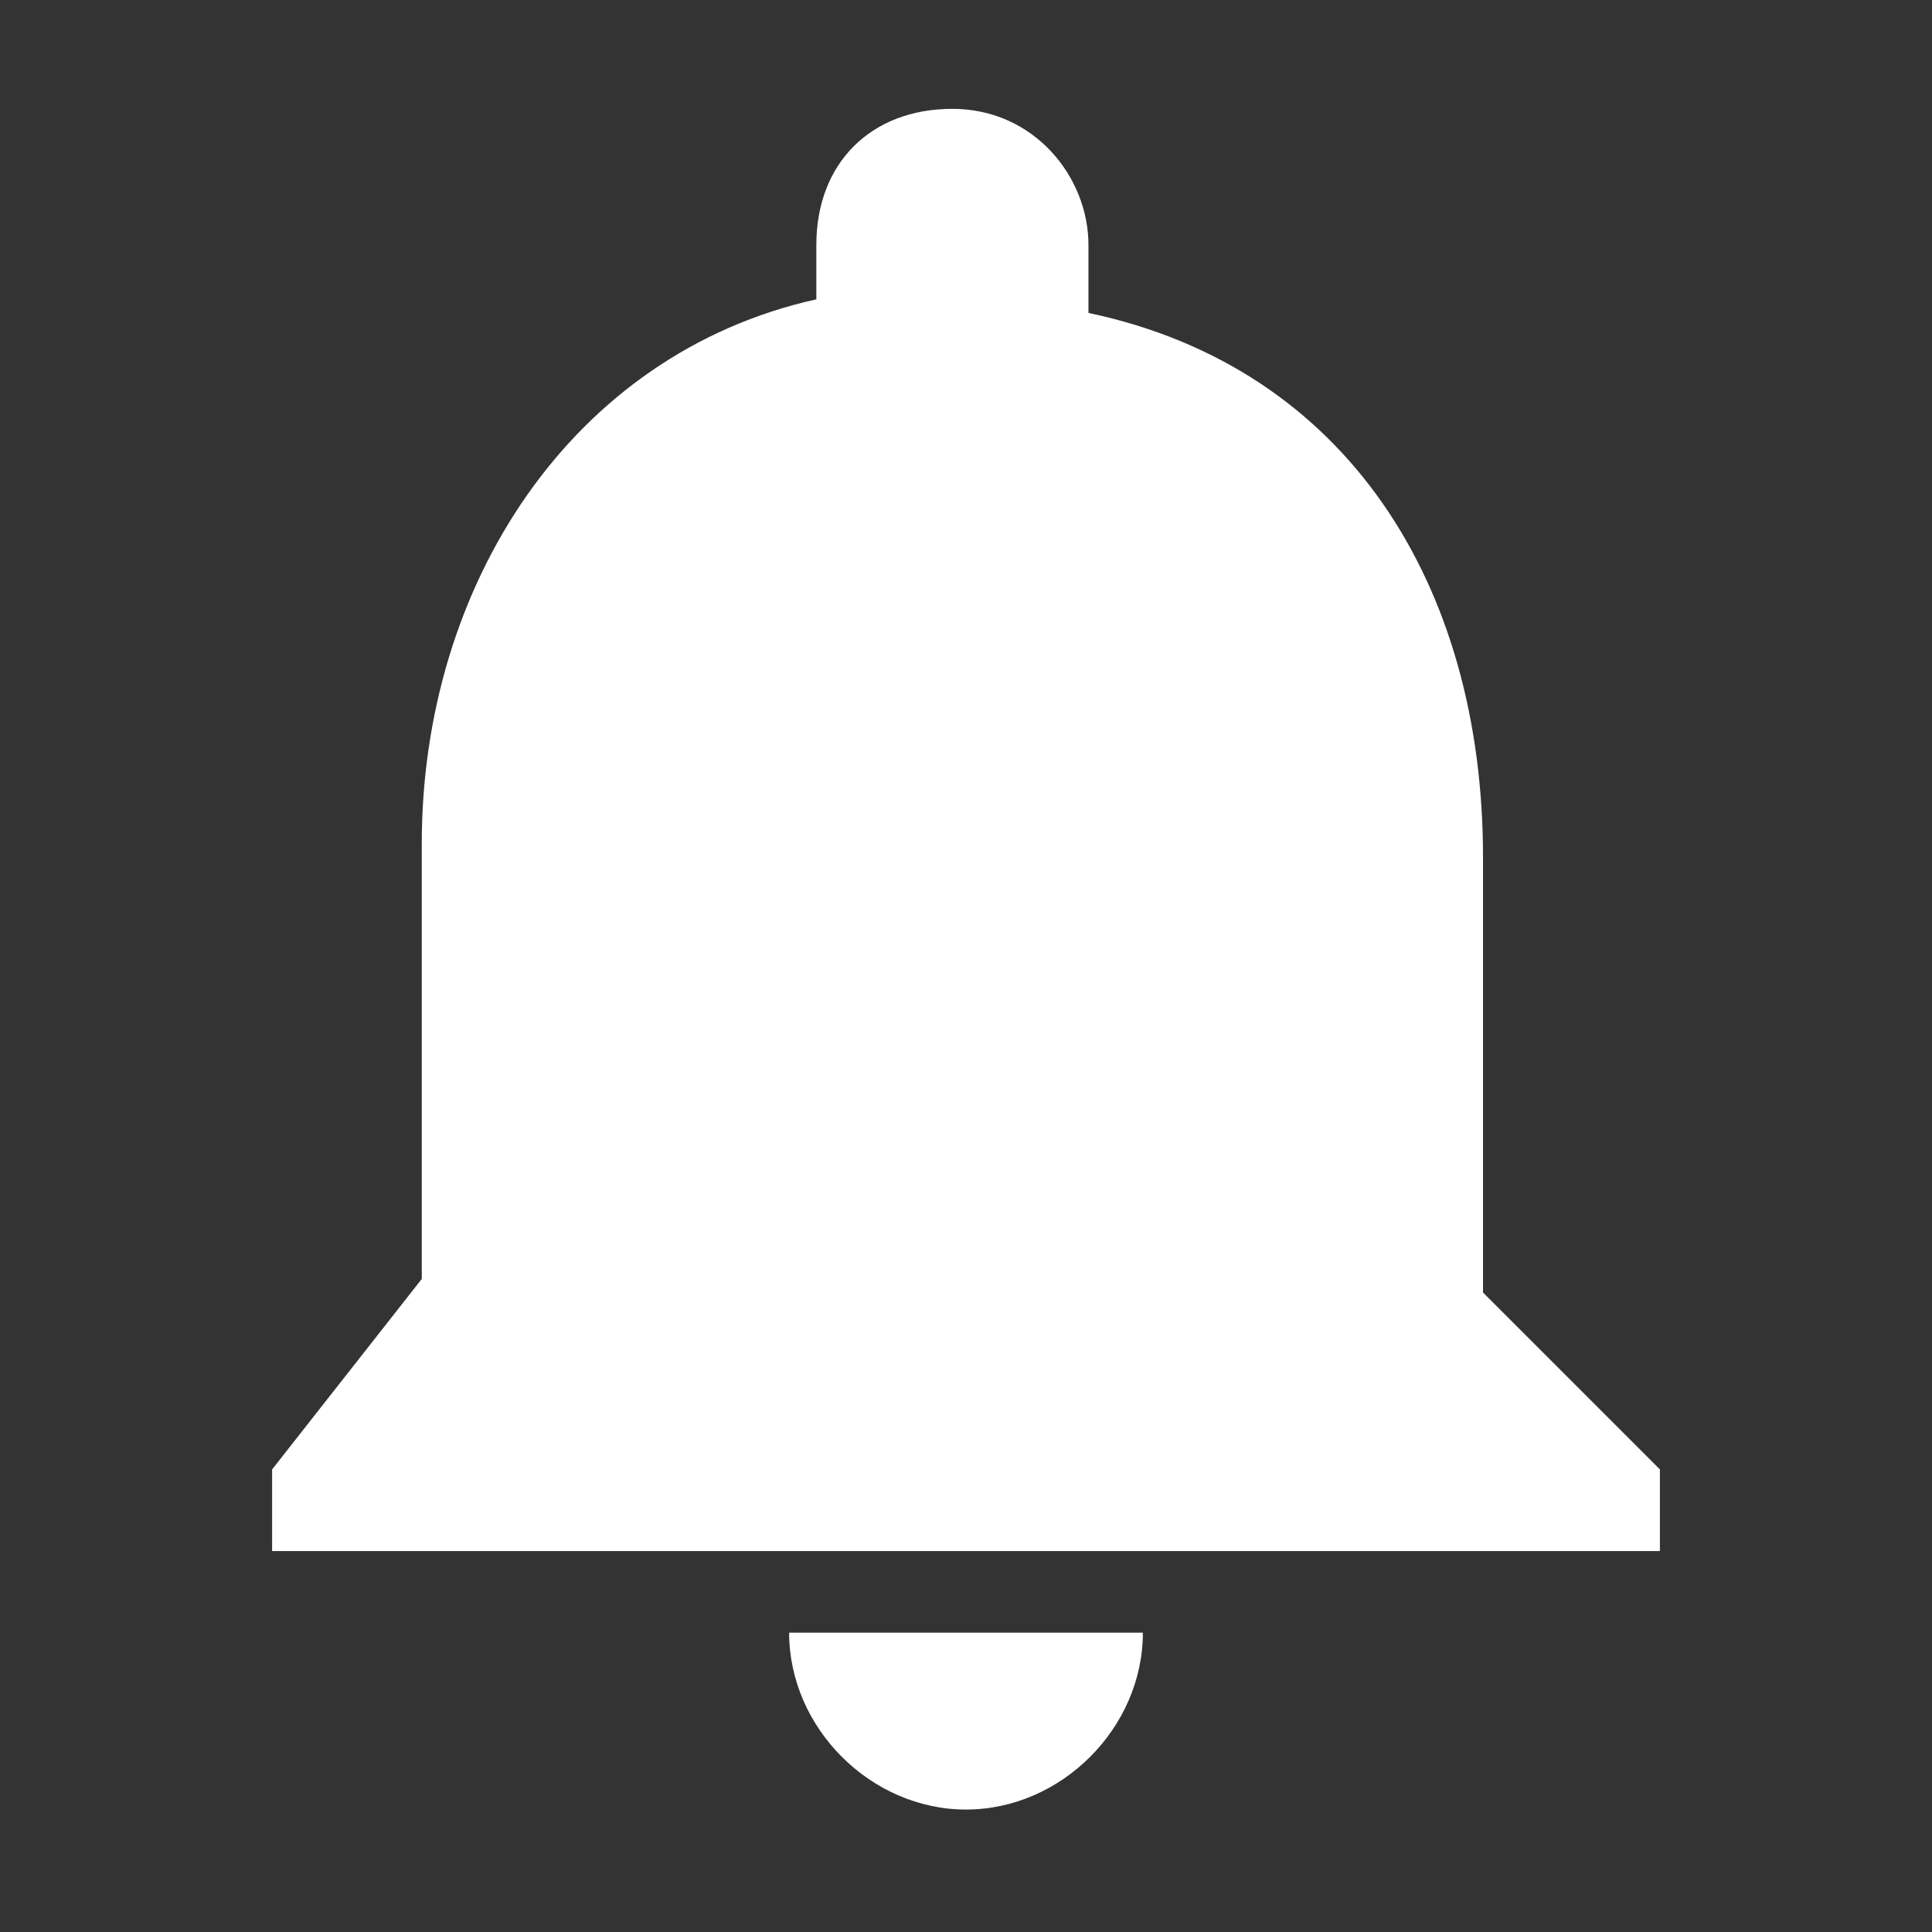 <?xml version="1.0" encoding="utf-8"?>
<!-- Generator: Adobe Illustrator 27.6.1, SVG Export Plug-In . SVG Version: 6.00 Build 0)  -->
<svg version="1.1" id="Capa_1" focusable="false" xmlns="http://www.w3.org/2000/svg" xmlns:xlink="http://www.w3.org/1999/xlink"
	 x="0px" y="0px" viewBox="0 0 14.2 14.2" style="enable-background:new 0 0 14.2 14.2;" xml:space="preserve">
<rect x="0" y="0" width="14.2" height="14.2" fill="#333333" stroke="none"/>
<style type="text/css">
	.st0{fill:#FFFFFF;}
</style>
<path class="st0" d="M7.1,13.3c0.7,0,1.3-0.6,1.3-1.3H5.8C5.8,12.7,6.4,13.3,7.1,13.3z M10.9,9.5V6.3c0-2-1-3.6-2.9-4V1.8
	c0-0.5-0.4-1-1-1s-1,0.4-1,1v0.4c-1.8,0.4-2.9,2.1-2.9,4v3.2L2,10.8v0.6h10.2v-0.6L10.9,9.5z"/>
</svg>
